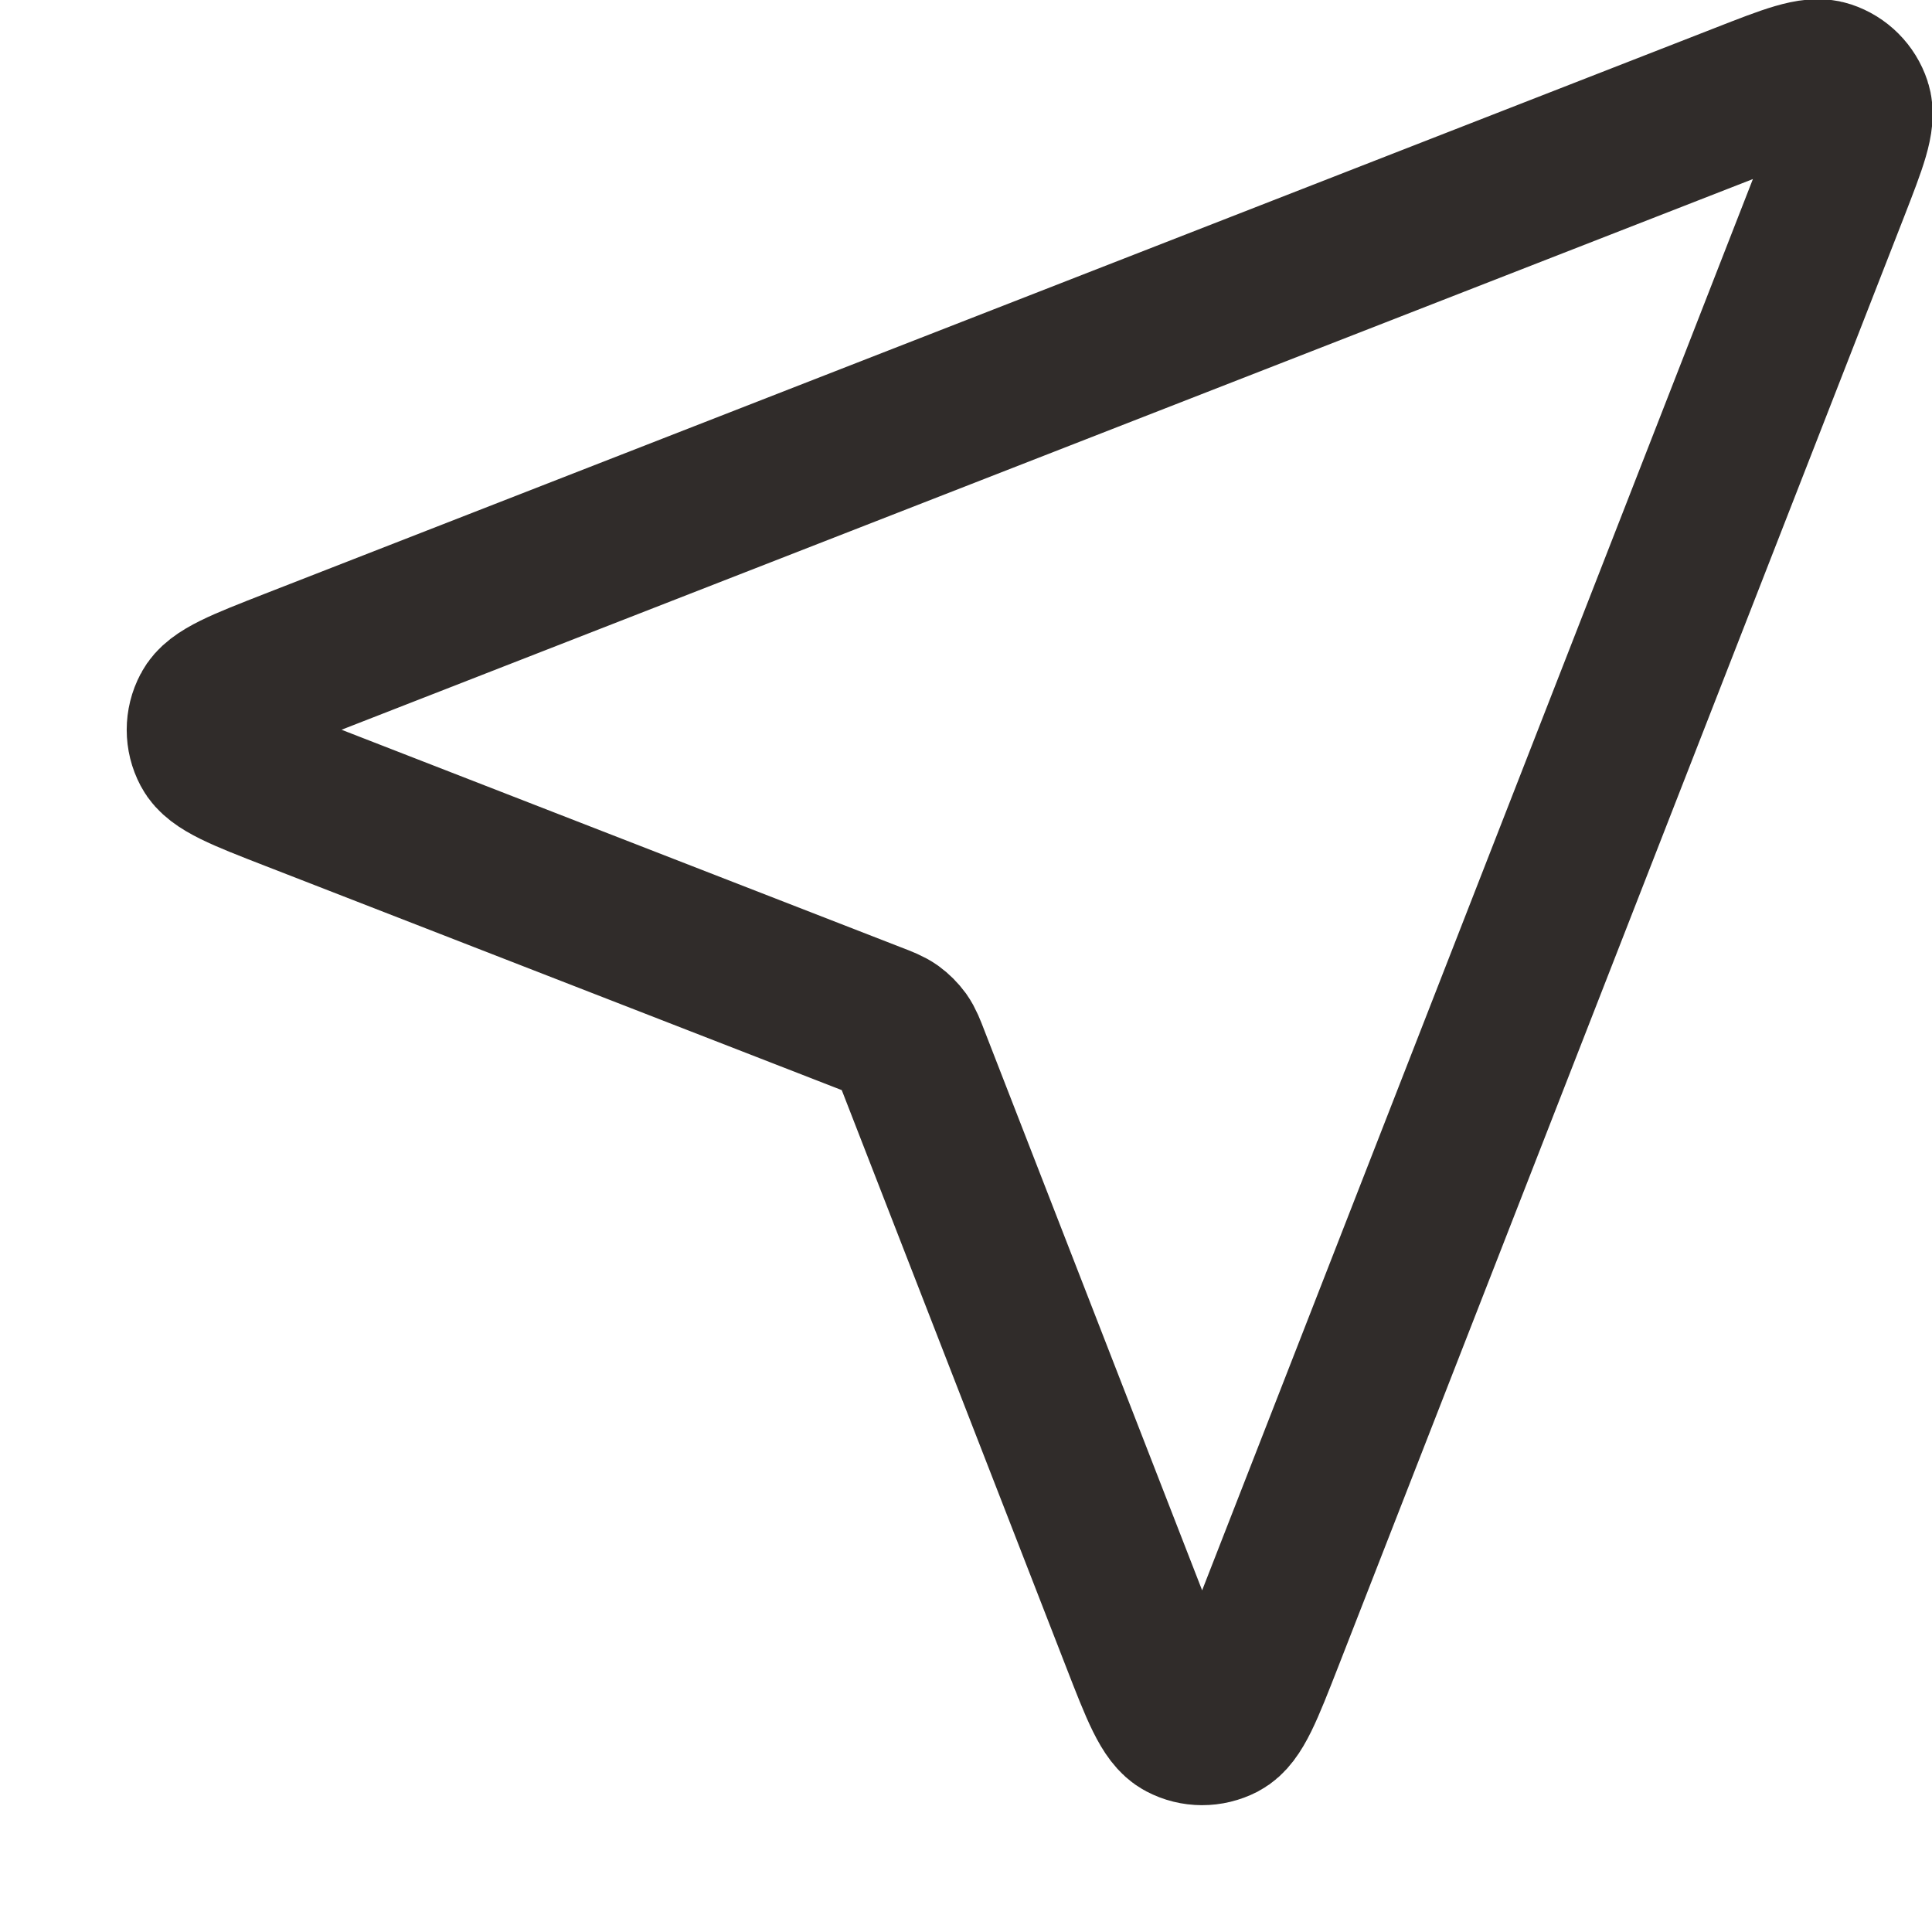 <?xml version="1.0" encoding="UTF-8"?>
<svg xmlns="http://www.w3.org/2000/svg" width="15" height="15" viewBox="0 0 15 15" fill="none">
  <path d="M2.275 6.163C1.878 6.009 1.68 5.931 1.622 5.82C1.571 5.724 1.571 5.609 1.622 5.513C1.679 5.401 1.878 5.324 2.274 5.169L13.533 0.776C13.891 0.636 14.07 0.566 14.184 0.604C14.284 0.637 14.362 0.715 14.395 0.815C14.433 0.929 14.363 1.108 14.224 1.466L9.83 12.725C9.675 13.121 9.598 13.32 9.487 13.378C9.39 13.428 9.275 13.428 9.179 13.377C9.068 13.319 8.99 13.121 8.836 12.724L7.084 8.219C7.053 8.138 7.037 8.098 7.013 8.064C6.991 8.034 6.965 8.008 6.935 7.986C6.901 7.962 6.861 7.946 6.78 7.915L2.275 6.163Z" stroke="#302C2A" stroke-width="1.2" stroke-linecap="round" stroke-linejoin="round"></path>
</svg>

